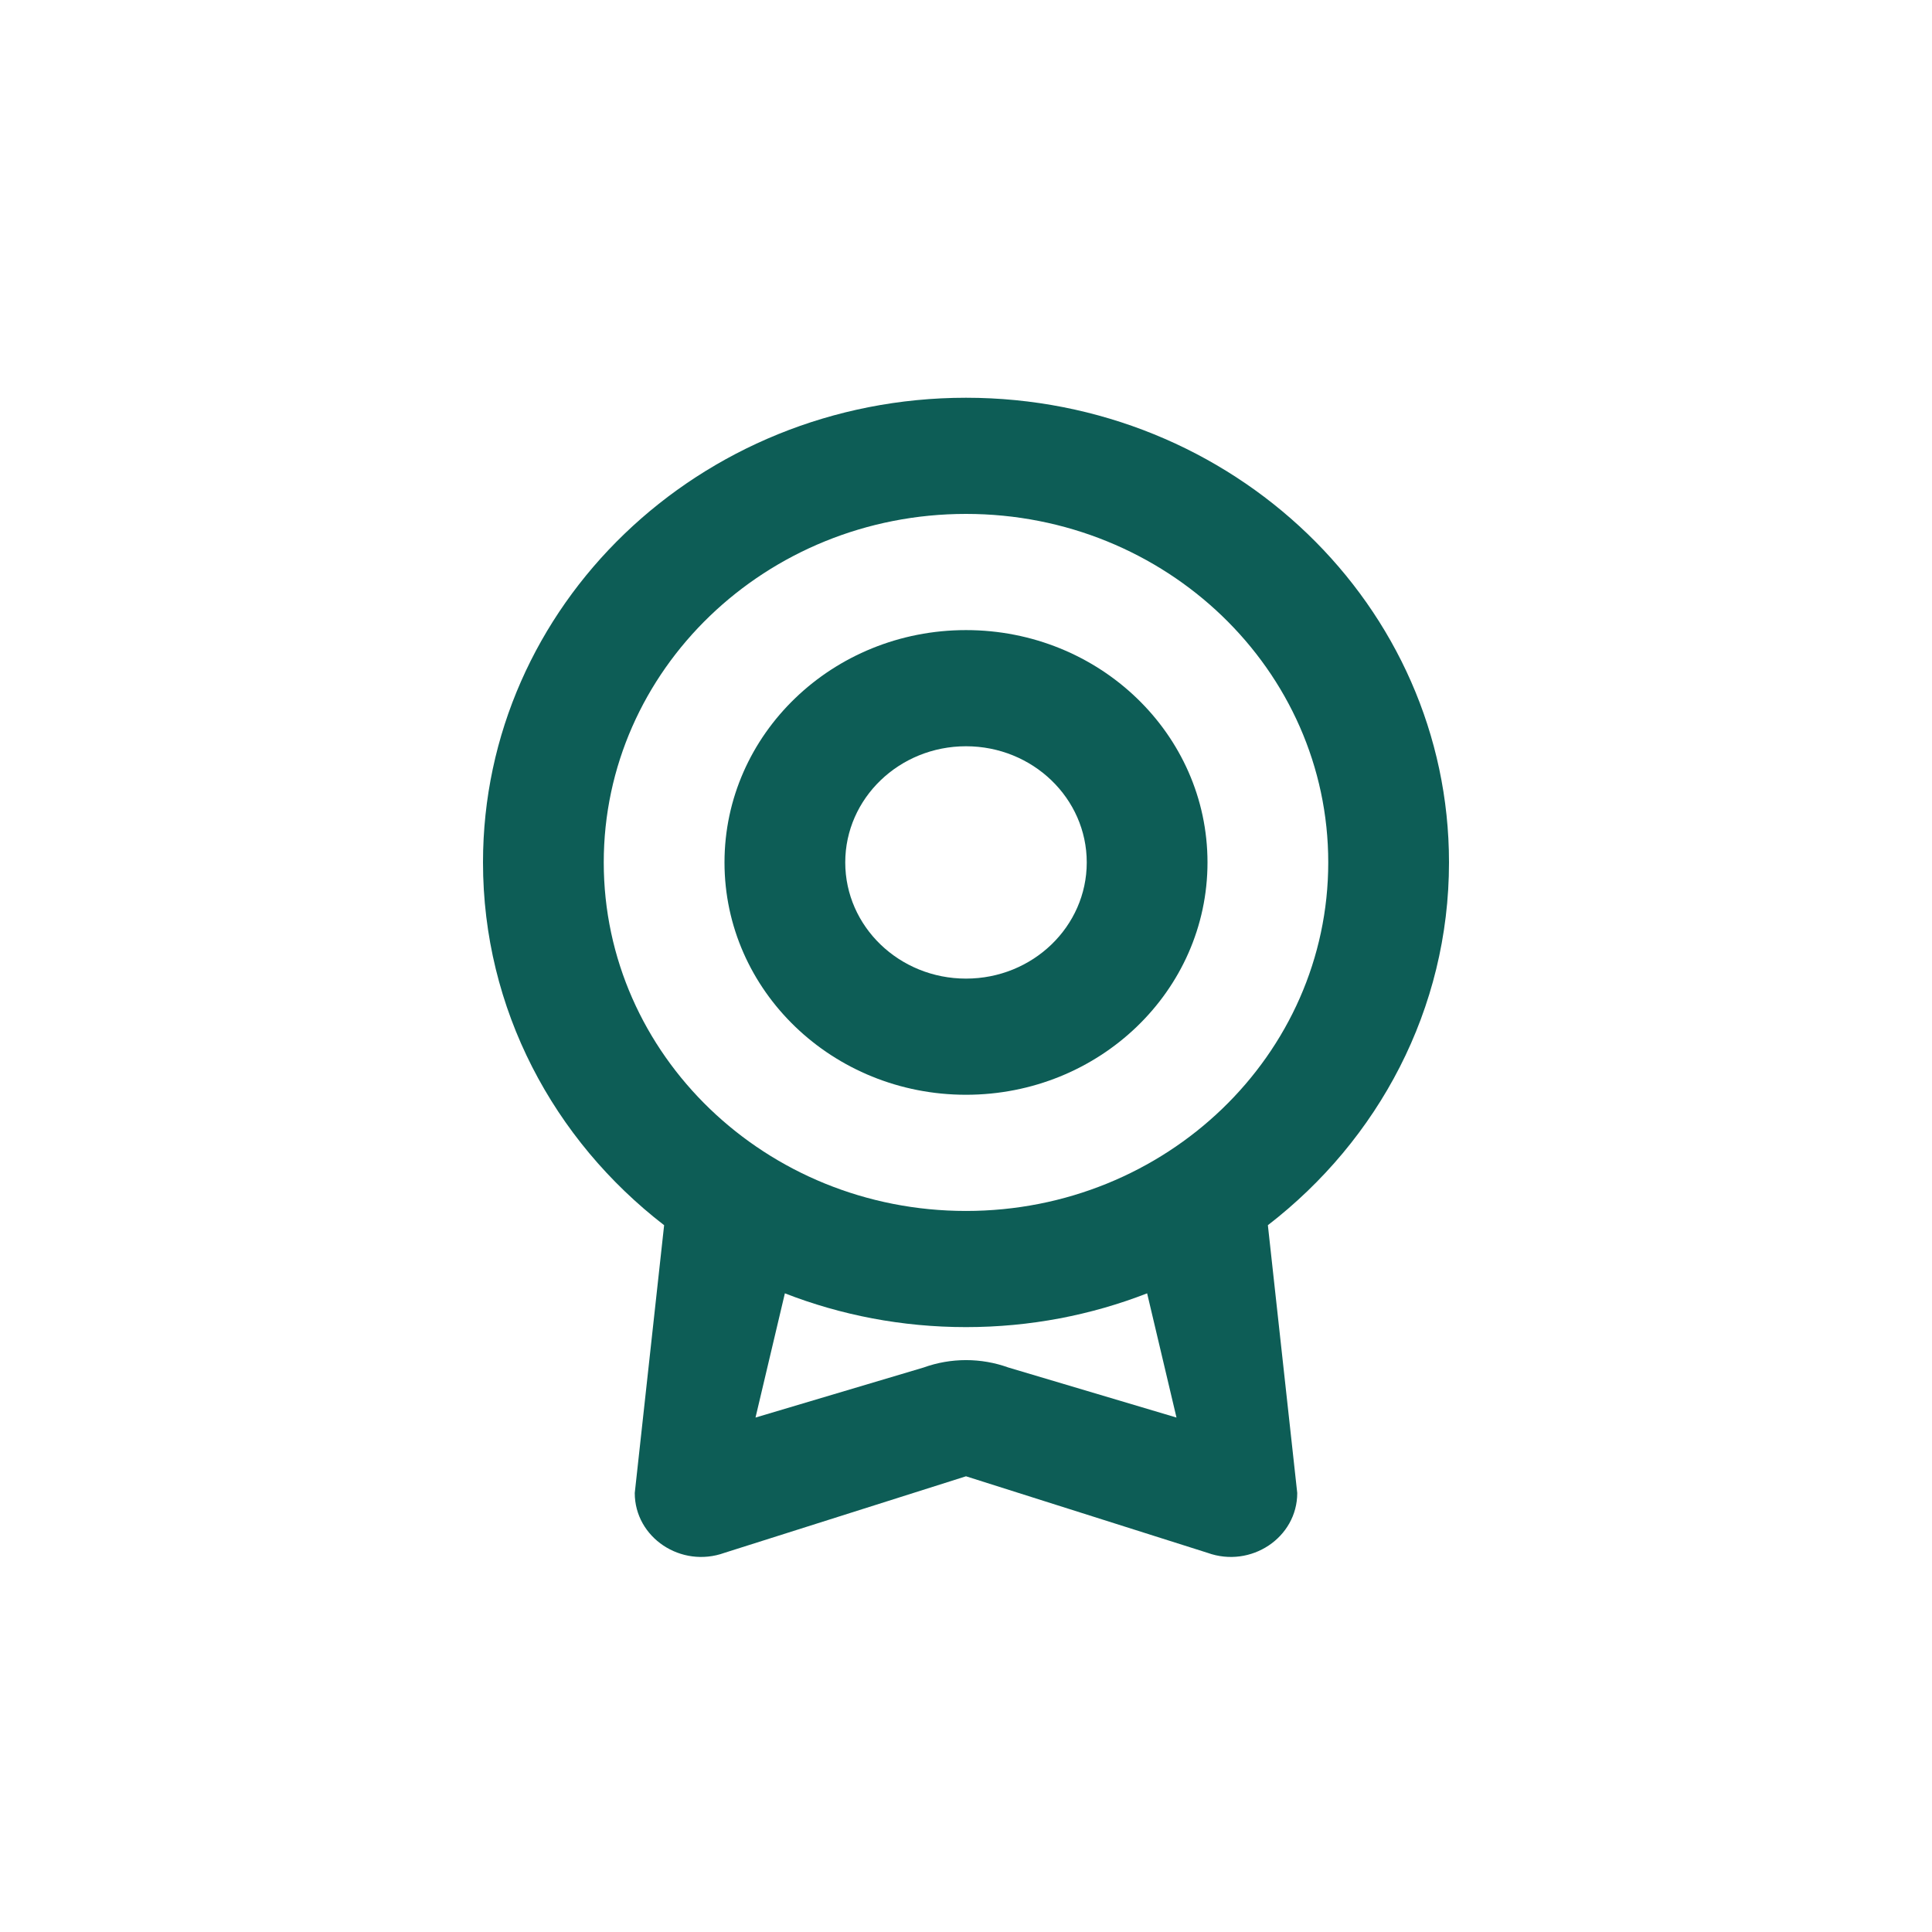<svg width="80" height="80" viewBox="0 0 80 80" fill="none" xmlns="http://www.w3.org/2000/svg">
<path fill-rule="evenodd" clip-rule="evenodd" d="M30 35.711C30 30.398 34.477 26.091 40 26.091C45.523 26.091 50 30.398 50 35.711C50 41.025 45.523 45.332 40 45.332C34.477 45.332 30 41.025 30 35.711ZM40 30.901C37.239 30.901 35 33.055 35 35.711C35 38.368 37.239 40.522 40 40.522C42.761 40.522 45 38.368 45 35.711C45 33.055 42.761 30.901 40 30.901Z" fill="#0D5D56"/>
<path fill-rule="evenodd" clip-rule="evenodd" d="M20 35.711C20 25.084 28.954 16.47 40 16.47C51.046 16.47 60 25.084 60 35.711C60 41.788 57.072 47.206 52.5 50.733L53.716 61.822C53.716 63.669 51.798 64.948 50 64.299L40 61.13L30 64.299C28.202 64.948 26.284 63.669 26.284 61.822L27.5 50.733C22.928 47.206 20 41.788 20 35.711ZM40 21.28C31.716 21.28 25 27.741 25 35.711C25 43.681 31.716 50.143 40 50.143C48.284 50.143 55 43.681 55 35.711C55 27.741 48.284 21.28 40 21.28ZM32.5 53.554L31.284 58.698L38.244 56.626C39.376 56.217 40.624 56.217 41.756 56.626L48.716 58.698L47.5 53.554C45.184 54.456 42.652 54.953 40 54.953C37.348 54.953 34.816 54.456 32.5 53.554Z" fill="#0D5D56"/>
</svg>
